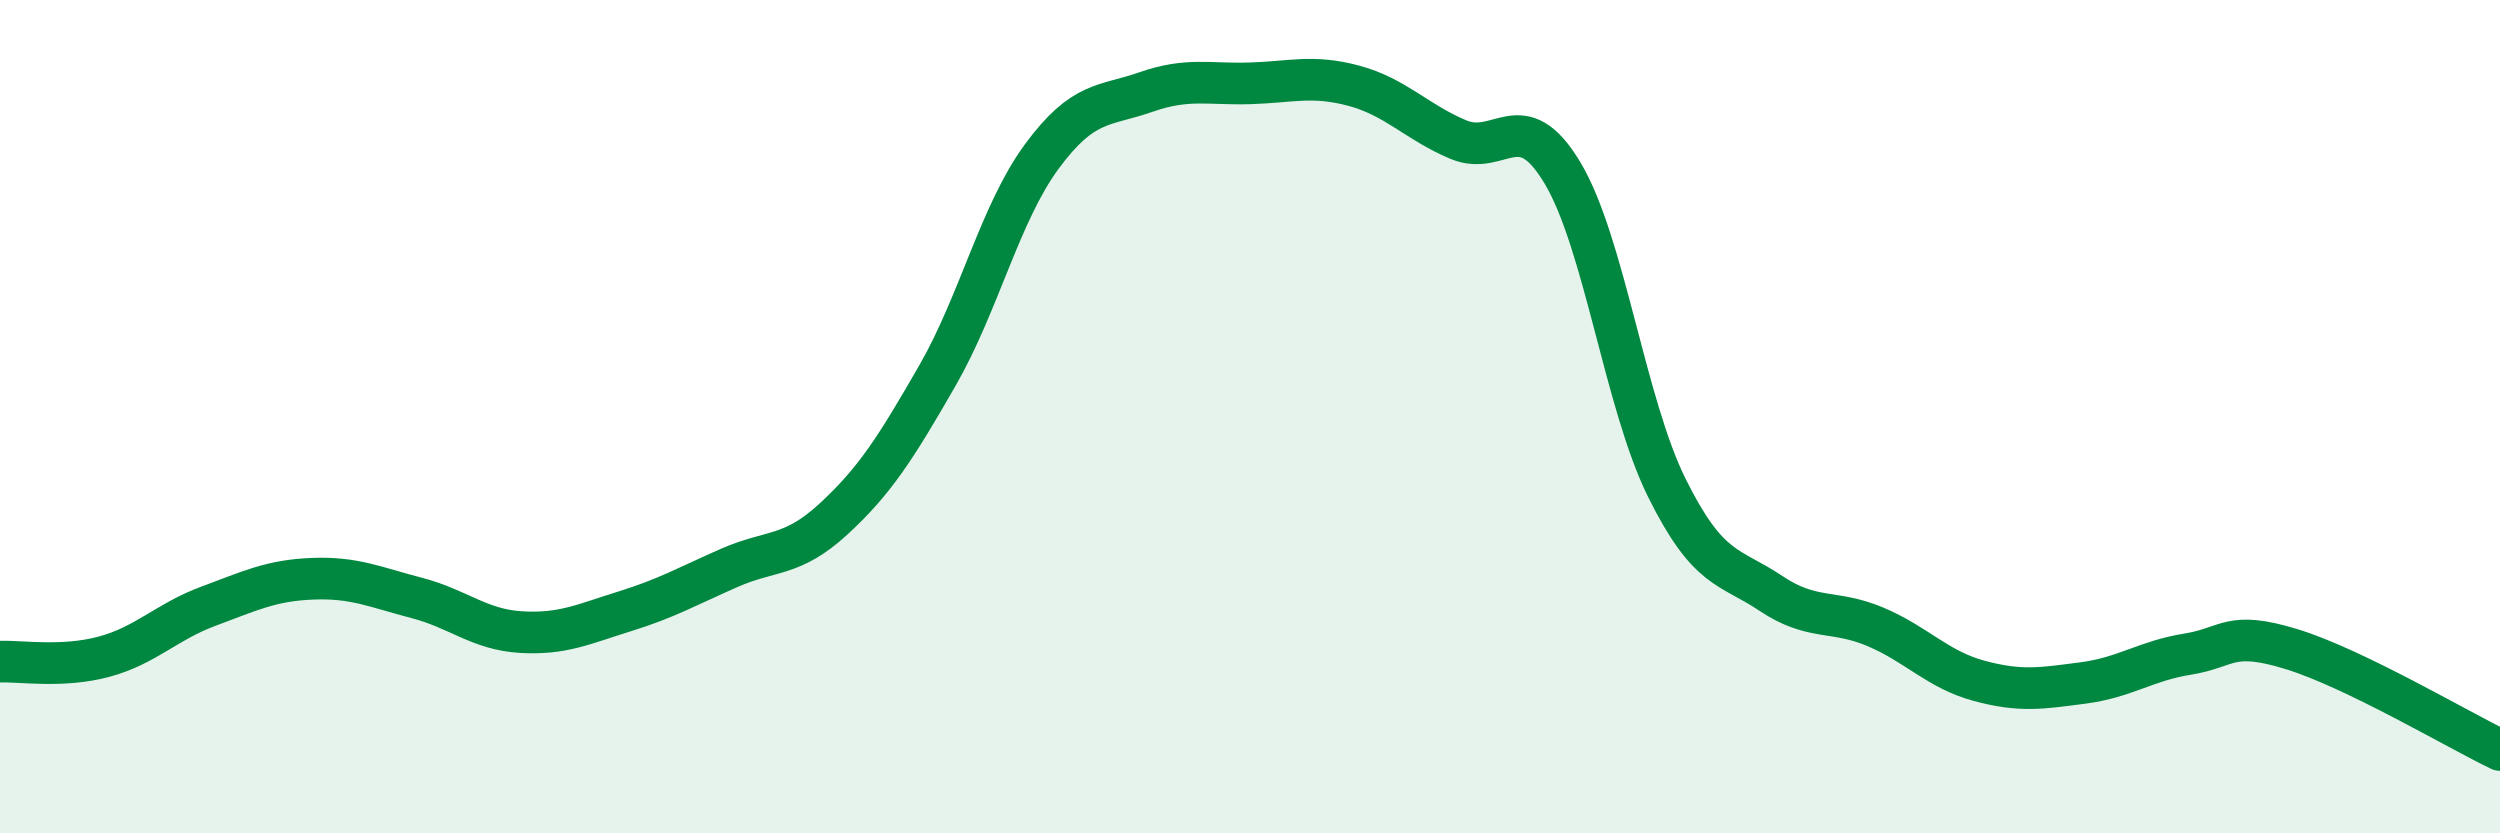
    <svg width="60" height="20" viewBox="0 0 60 20" xmlns="http://www.w3.org/2000/svg">
      <path
        d="M 0,15.88 C 0.5,15.86 1.5,16.03 2.5,15.76 C 3.5,15.49 4,14.92 5,14.55 C 6,14.18 6.5,13.93 7.5,13.89 C 8.5,13.85 9,14.09 10,14.35 C 11,14.61 11.5,15.11 12.5,15.17 C 13.5,15.23 14,14.98 15,14.67 C 16,14.36 16.5,14.07 17.5,13.63 C 18.5,13.19 19,13.38 20,12.46 C 21,11.54 21.5,10.75 22.5,9.01 C 23.5,7.27 24,5.12 25,3.76 C 26,2.4 26.5,2.56 27.5,2.21 C 28.5,1.86 29,2.03 30,2 C 31,1.97 31.5,1.79 32.5,2.06 C 33.5,2.33 34,2.93 35,3.35 C 36,3.77 36.5,2.48 37.5,4.15 C 38.5,5.82 39,9.68 40,11.7 C 41,13.72 41.5,13.57 42.5,14.24 C 43.5,14.91 44,14.62 45,15.04 C 46,15.46 46.5,16.07 47.5,16.34 C 48.5,16.61 49,16.52 50,16.39 C 51,16.26 51.5,15.86 52.5,15.7 C 53.5,15.54 53.5,15.12 55,15.58 C 56.5,16.04 59,17.52 60,18L60 20L0 20Z"
        fill="#008740"
        opacity="0.1"
        stroke-linecap="round"
        stroke-linejoin="round"
      />
      <path
        d="M 0,15.88 C 0.5,15.86 1.5,16.03 2.5,15.76 C 3.5,15.49 4,14.92 5,14.55 C 6,14.18 6.5,13.93 7.5,13.89 C 8.5,13.85 9,14.09 10,14.35 C 11,14.61 11.5,15.11 12.5,15.17 C 13.5,15.23 14,14.98 15,14.67 C 16,14.36 16.5,14.07 17.5,13.63 C 18.5,13.19 19,13.38 20,12.46 C 21,11.54 21.5,10.75 22.5,9.01 C 23.5,7.27 24,5.12 25,3.76 C 26,2.4 26.5,2.56 27.5,2.21 C 28.5,1.86 29,2.03 30,2 C 31,1.97 31.5,1.79 32.5,2.06 C 33.5,2.33 34,2.93 35,3.35 C 36,3.77 36.5,2.48 37.5,4.15 C 38.5,5.82 39,9.68 40,11.7 C 41,13.72 41.5,13.57 42.5,14.24 C 43.5,14.91 44,14.62 45,15.04 C 46,15.46 46.5,16.07 47.5,16.34 C 48.5,16.61 49,16.52 50,16.39 C 51,16.26 51.5,15.86 52.5,15.7 C 53.5,15.54 53.5,15.12 55,15.58 C 56.5,16.04 59,17.52 60,18"
        stroke="#008740"
        stroke-width="1"
        fill="none"
        stroke-linecap="round"
        stroke-linejoin="round"
      />
    </svg>
  
